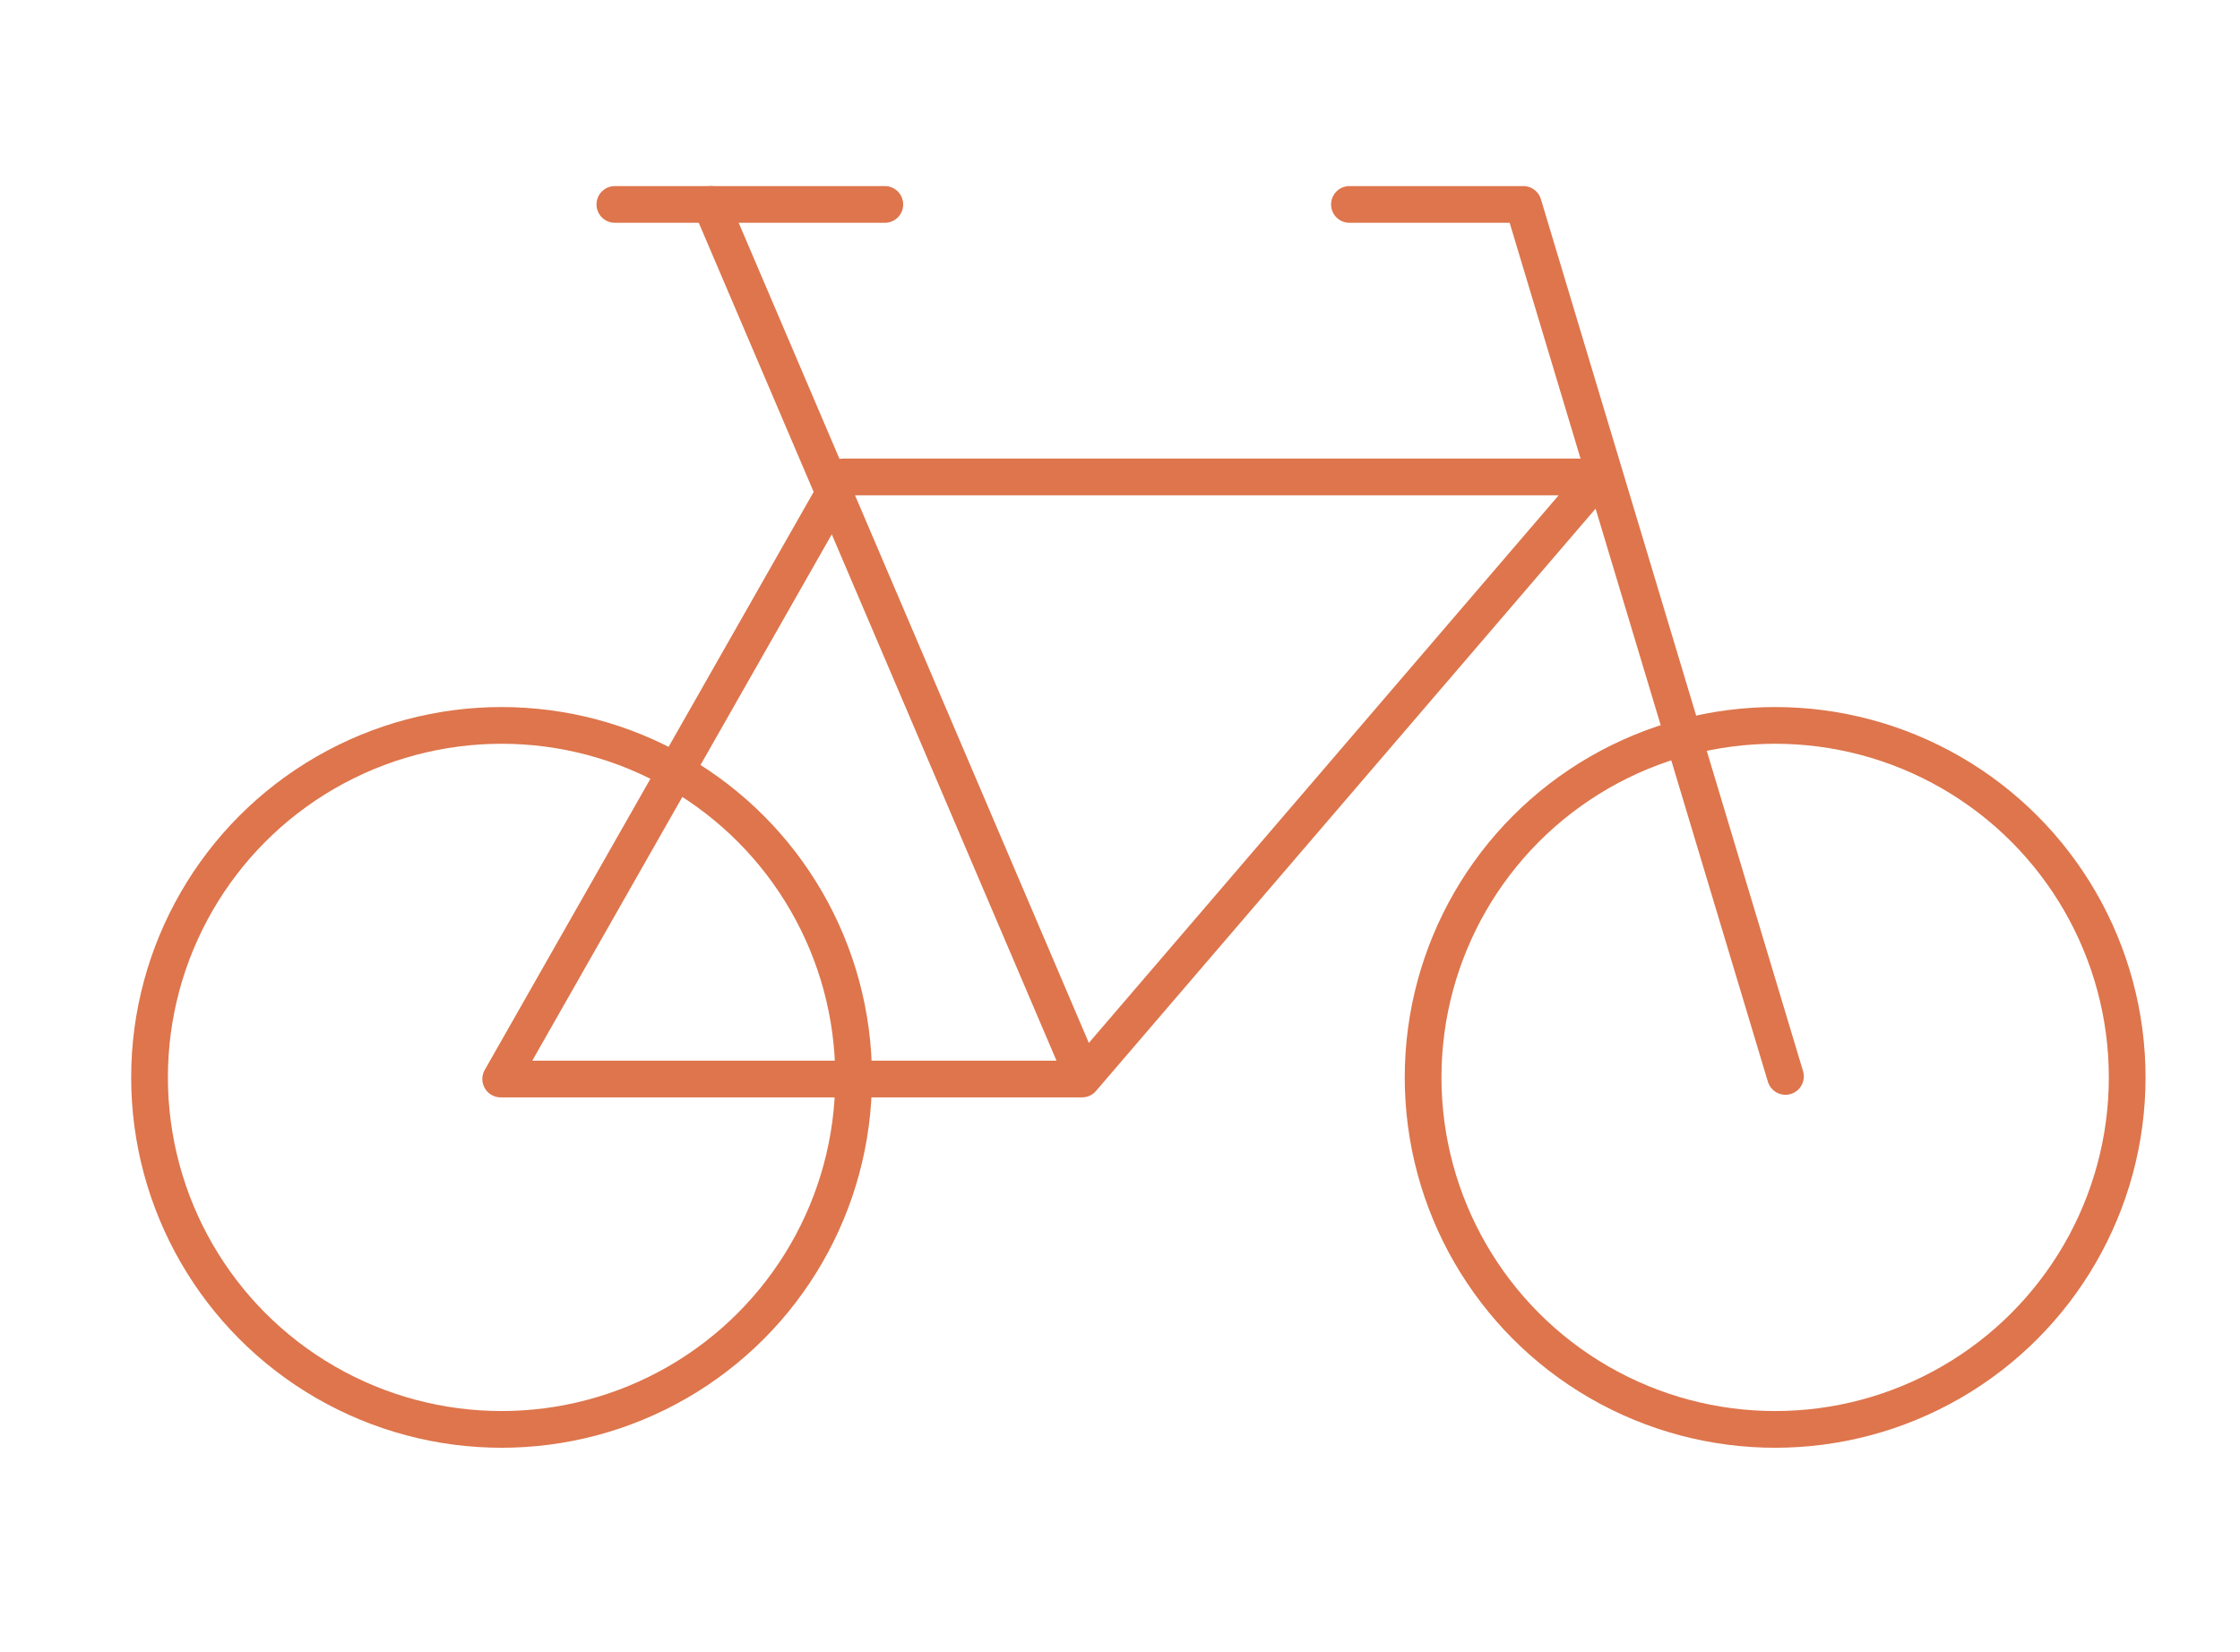 <svg xmlns="http://www.w3.org/2000/svg" width="61" height="45" viewBox="0 0 61 45" fill="none"><path d="M19.359 5.568L29.467 29.246" stroke="#DE754C" stroke-linecap="round" stroke-linejoin="round"></path><circle cx="13.659" cy="29.344" r="9.587" stroke="#DE754C"></circle><circle cx="48.341" cy="29.344" r="9.587" stroke="#DE754C"></circle><path d="M13.635 29.388L22.965 12.99H43.533L29.467 29.388H13.635Z" stroke="#DE754C" stroke-linecap="round" stroke-linejoin="round"></path><path d="M16.744 5.568H24.096" stroke="#DE754C" stroke-linecap="round" stroke-linejoin="round"></path><path d="M48.622 29.317L41.483 5.568H36.748" stroke="#DE754C" stroke-linecap="round" stroke-linejoin="round"></path></svg>